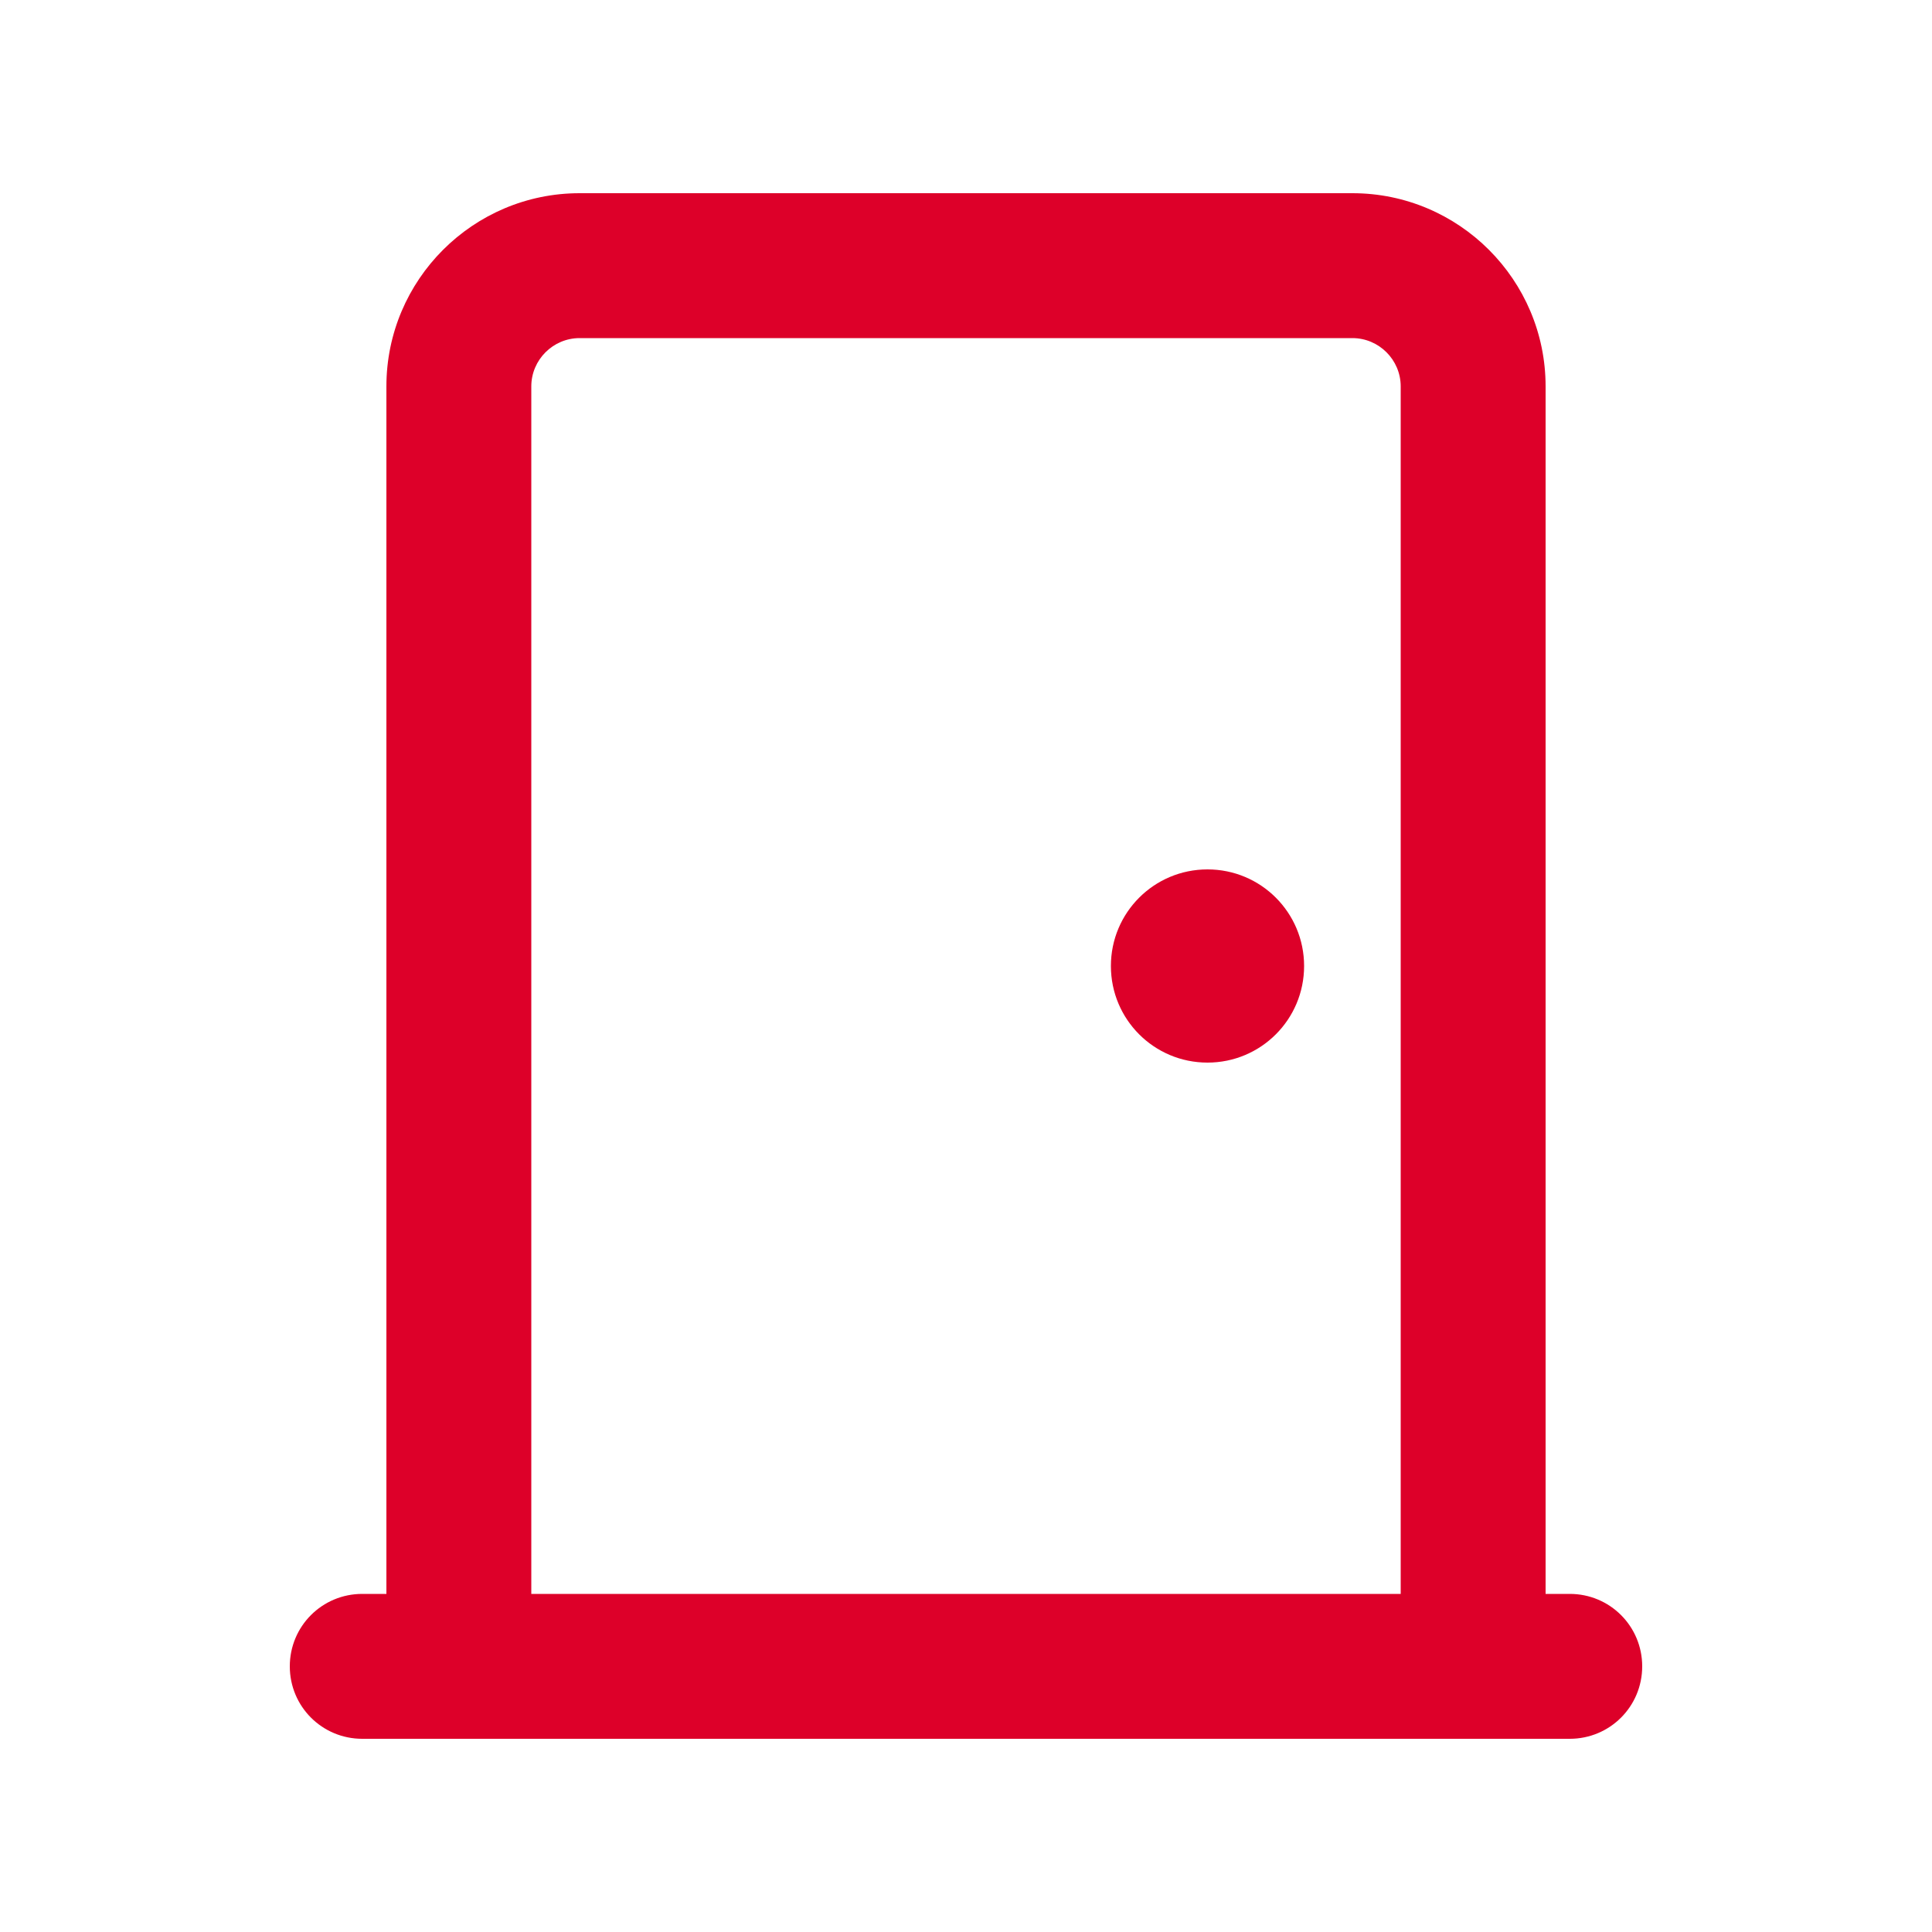 <svg xmlns="http://www.w3.org/2000/svg" viewBox="0 0 640 640"><!--!Font Awesome Free 7.0.1 by @fontawesome - https://fontawesome.com License - https://fontawesome.com/license/free Copyright 2025 Fonticons, Inc.--><path fill="#dd0029" d="M448 112C456.8 112 464 119.2 464 128L464 528L176 528L176 128C176 119.2 183.2 112 192 112L448 112zM512 528L512 128C512 92.7 483.3 64 448 64L192 64C156.7 64 128 92.7 128 128L128 528L120 528C106.7 528 96 538.7 96 552C96 565.3 106.7 576 120 576L520 576C533.3 576 544 565.3 544 552C544 538.7 533.3 528 520 528L512 528zM400 288C382.3 288 368 302.3 368 320C368 337.7 382.3 352 400 352C417.7 352 432 337.7 432 320C432 302.3 417.7 288 400 288z"/></svg>